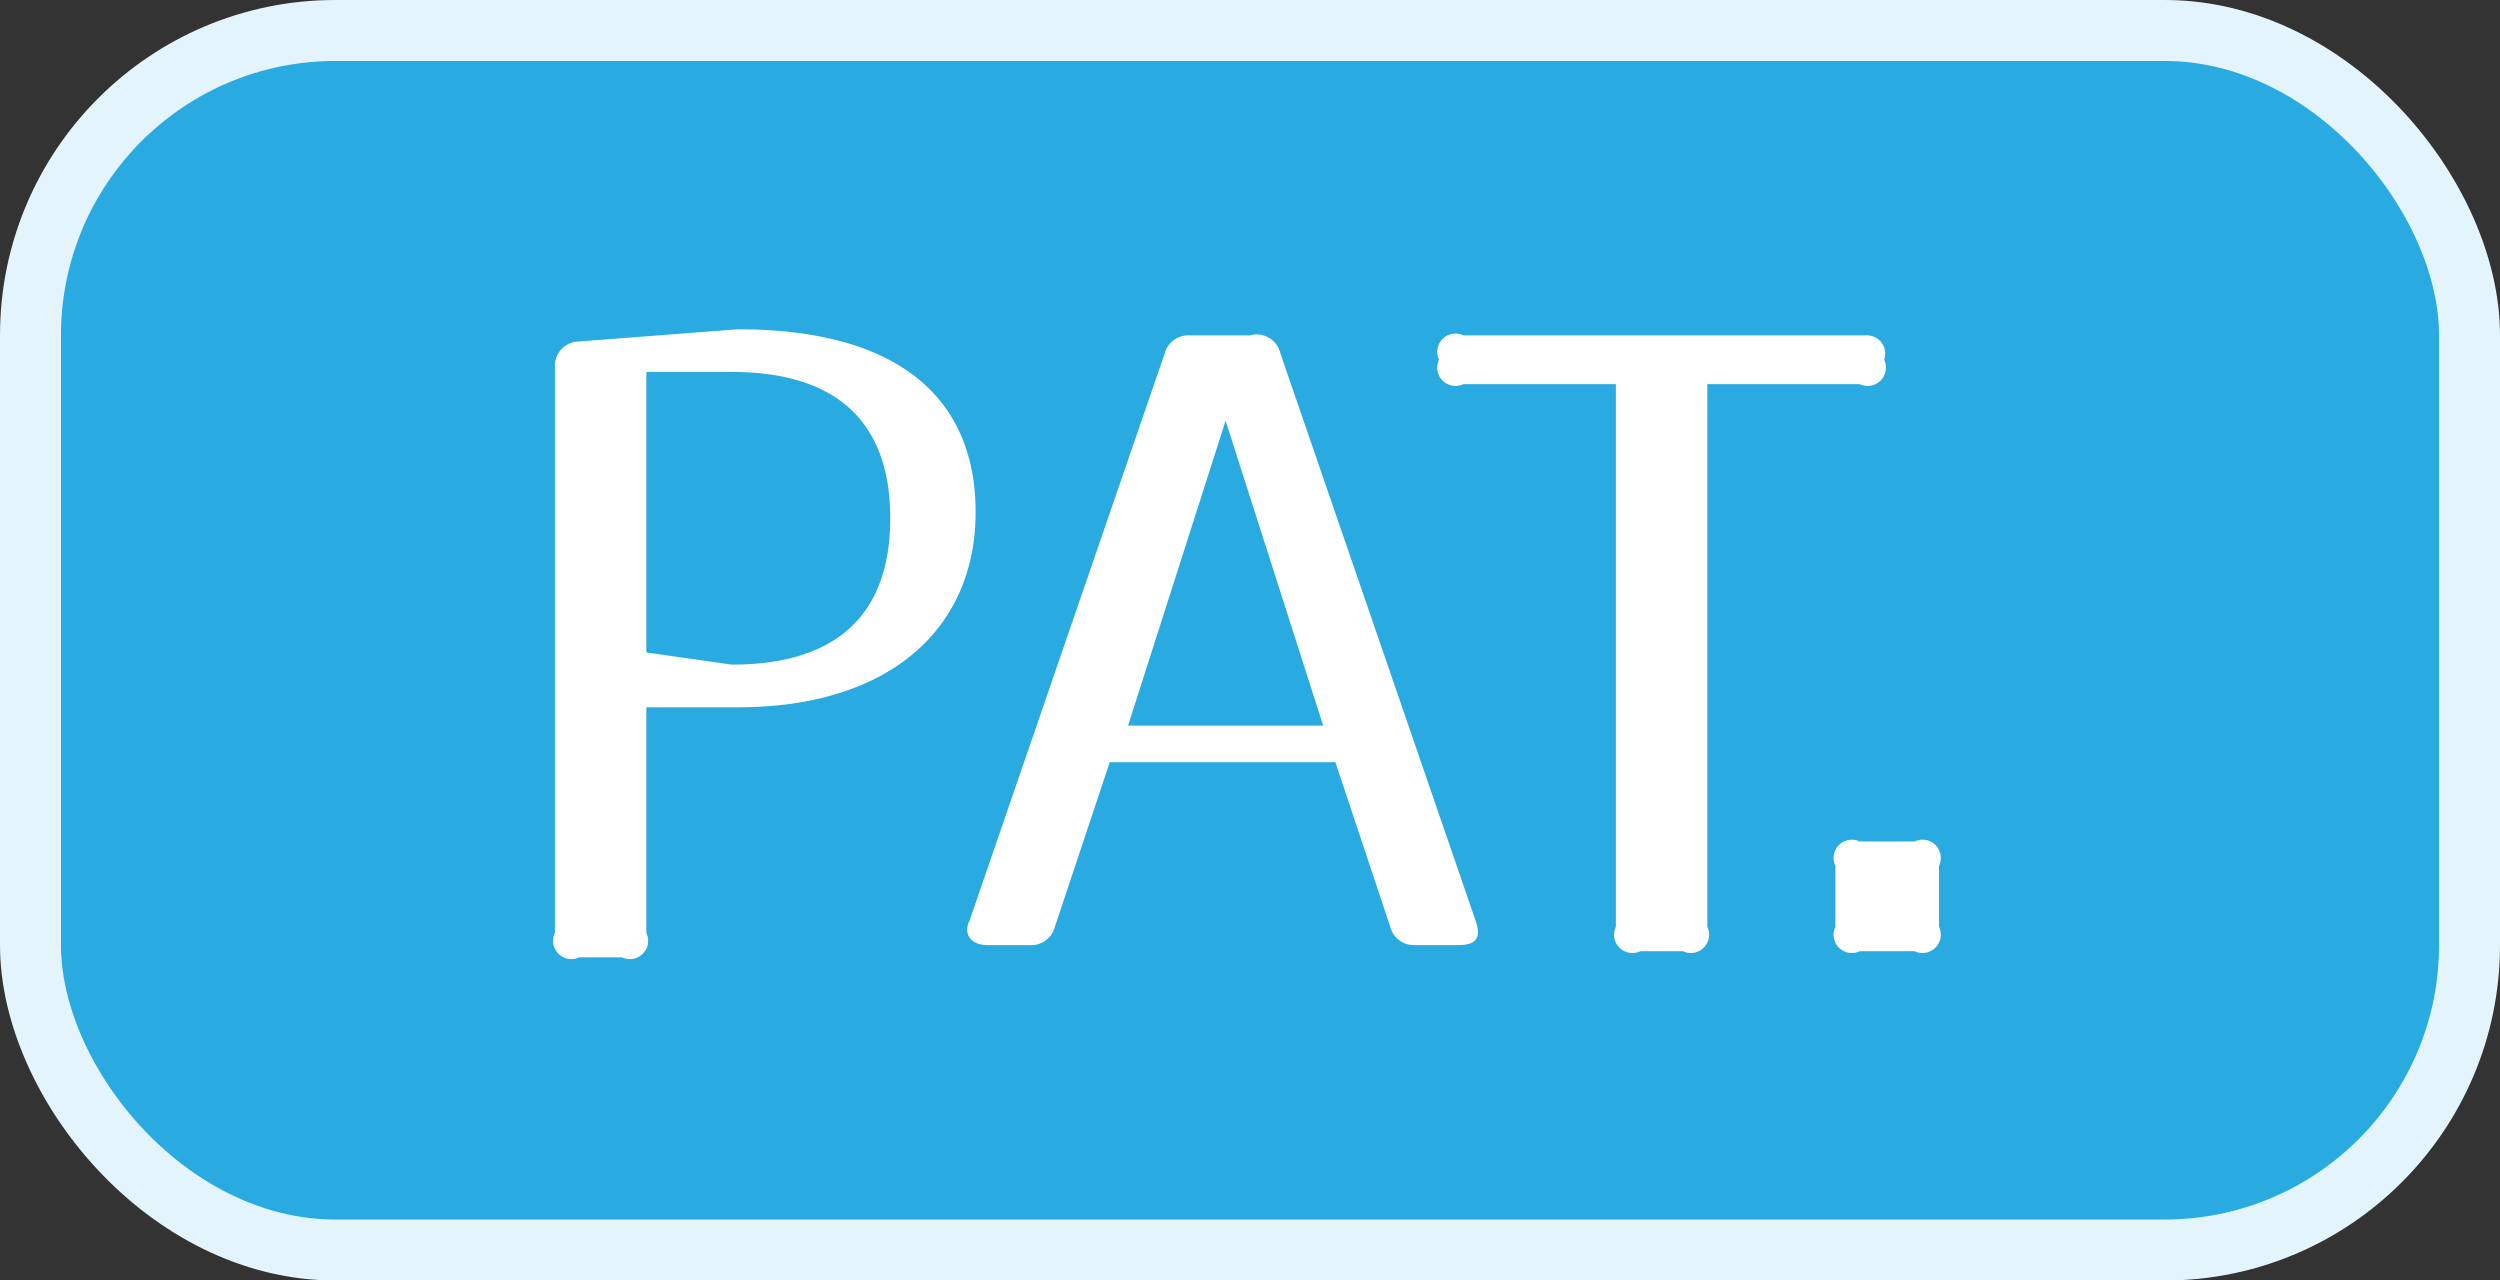 <svg xmlns="http://www.w3.org/2000/svg" width="41" height="21" viewBox="0 0 41 21">
  <rect x="0" y="0" width="41" height="21" fill="#333333" stroke="none"/>
  <g id="PATmark" transform="translate(20.5 10.5)">
    <g id="グループ_5204" data-name="グループ 5204" transform="translate(-20 -10)">
      <g id="グループ_5202" data-name="グループ 5202">
        <rect id="長方形_1751" data-name="長方形 1751" width="40" height="20" rx="5" fill="#29abe2"/>
        <rect id="長方形_1752" data-name="長方形 1752" width="40" height="20" rx="5" fill="none" stroke="#e4f4fd" stroke-miterlimit="10" stroke-width="1"/>
      </g>
      <g id="グループ_5203" data-name="グループ 5203" transform="translate(8.571 4.9)">
        <path id="パス_7884" data-name="パス 7884" d="M9.5,5.6l2.6-.2c2.6,0,3.9,1.1,3.9,3s-1.4,3.2-3.9,3.2H10.6v3.7a.3.3,0,0,1-.4.4H9.5a.3.3,0,0,1-.4-.4V6A.4.4,0,0,1,9.5,5.6ZM12,10.9c1.7,0,2.6-.8,2.6-2.4S13.7,6.1,12,6.1H10.6v4.6Z" transform="translate(-9.071 -5.4)" fill="#fff"/>
        <path id="パス_7885" data-name="パス 7885" d="M21,5.8l3.2,9.3c.1.3,0,.4-.3.4h-.7a.4.4,0,0,1-.4-.3l-.9-2.7H18.2l-.9,2.7a.4.4,0,0,1-.4.3h-.7c-.3,0-.4-.2-.3-.4l3.2-9.3a.4.4,0,0,1,.4-.3h1a.4.4,0,0,1,.5.3Zm.7,6.1-1.6-5-1.6,5Z" transform="translate(-9.071 -5.4)" fill="#fff"/>
        <path id="パス_7886" data-name="パス 7886" d="M30.9,5.9h0a.3.3,0,0,1-.4.4H28v8.9a.3.3,0,0,1-.4.4h-.7a.3.3,0,0,1-.4-.4V6.3H24a.3.3,0,0,1-.4-.4h0a.3.3,0,0,1,.4-.4h6.6a.3.3,0,0,1,.3.4Z" transform="translate(-9.071 -5.4)" fill="#fff"/>
        <path id="パス_7887" data-name="パス 7887" d="M31.8,14.2v1a.3.3,0,0,1-.4.4h-.9a.3.3,0,0,1-.4-.4v-1a.3.3,0,0,1,.4-.4h.9a.3.3,0,0,1,.4.4Z" transform="translate(-9.071 -5.4)" fill="#fff"/>
      </g>
    </g>
  </g>
</svg>
